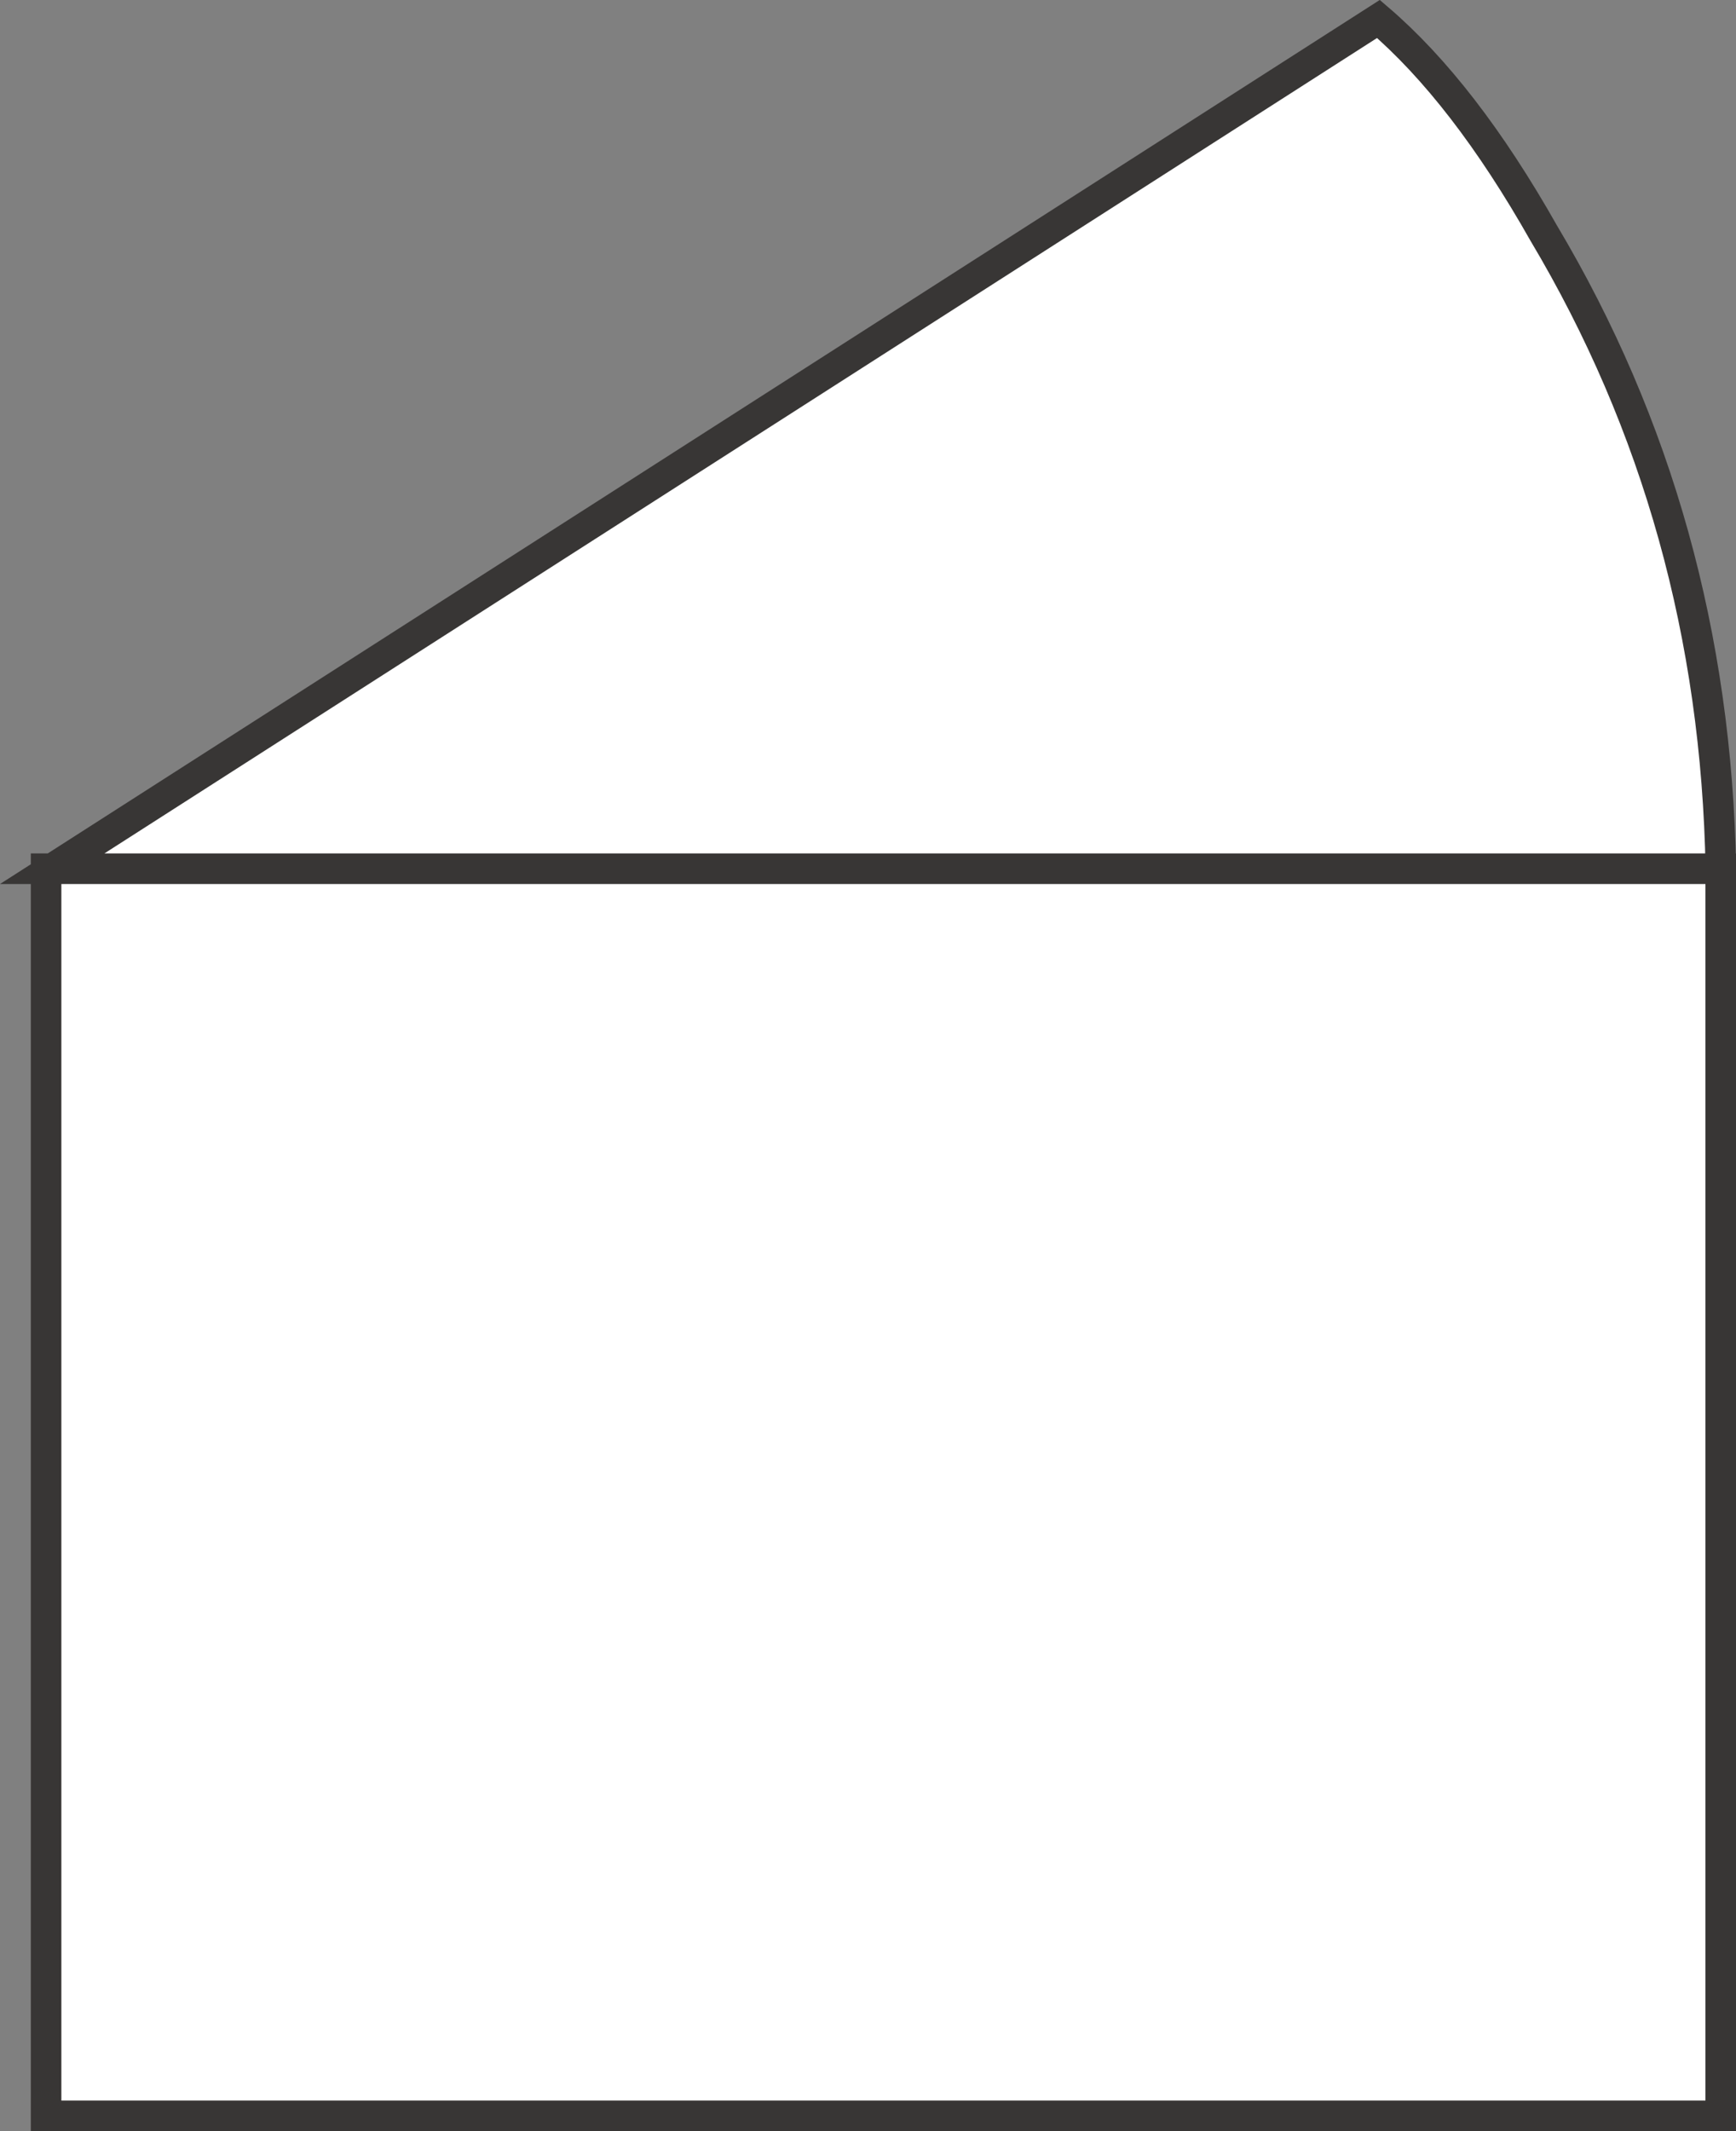 <svg version="1.1" id="Layer_1" xmlns="http://www.w3.org/2000/svg" xmlns:xlink="http://www.w3.org/1999/xlink" x="0px" y="0px"
	 width="14.202px" height="17.431px" viewBox="0 0 14.202 17.431" enable-background="new 0 0 14.202 17.431" xml:space="preserve">
<rect x="0" y="0" width="14.202" height="17.431" fill="#808080" stroke="none"/>
<path fill-rule="evenodd" clip-rule="evenodd" fill="#FFFFFF" d="M0.427,7.105l10.85-6.95c0.467,0.4,0.917,0.983,1.351,1.75
	c0.934,1.567,1.416,3.3,1.45,5.2H0.427h13.65v10.2h-13.7v-10.2H0.427z"/>
<path fill-rule="evenodd" clip-rule="evenodd" fill="none" stroke="#383635" stroke-width="0.25" d="M0.427,7.105h-0.05v10.2h13.7
	v-10.2H0.427l10.85-6.95c0.467,0.4,0.917,0.983,1.351,1.75c0.934,1.567,1.416,3.3,1.45,5.2"/>
</svg>
